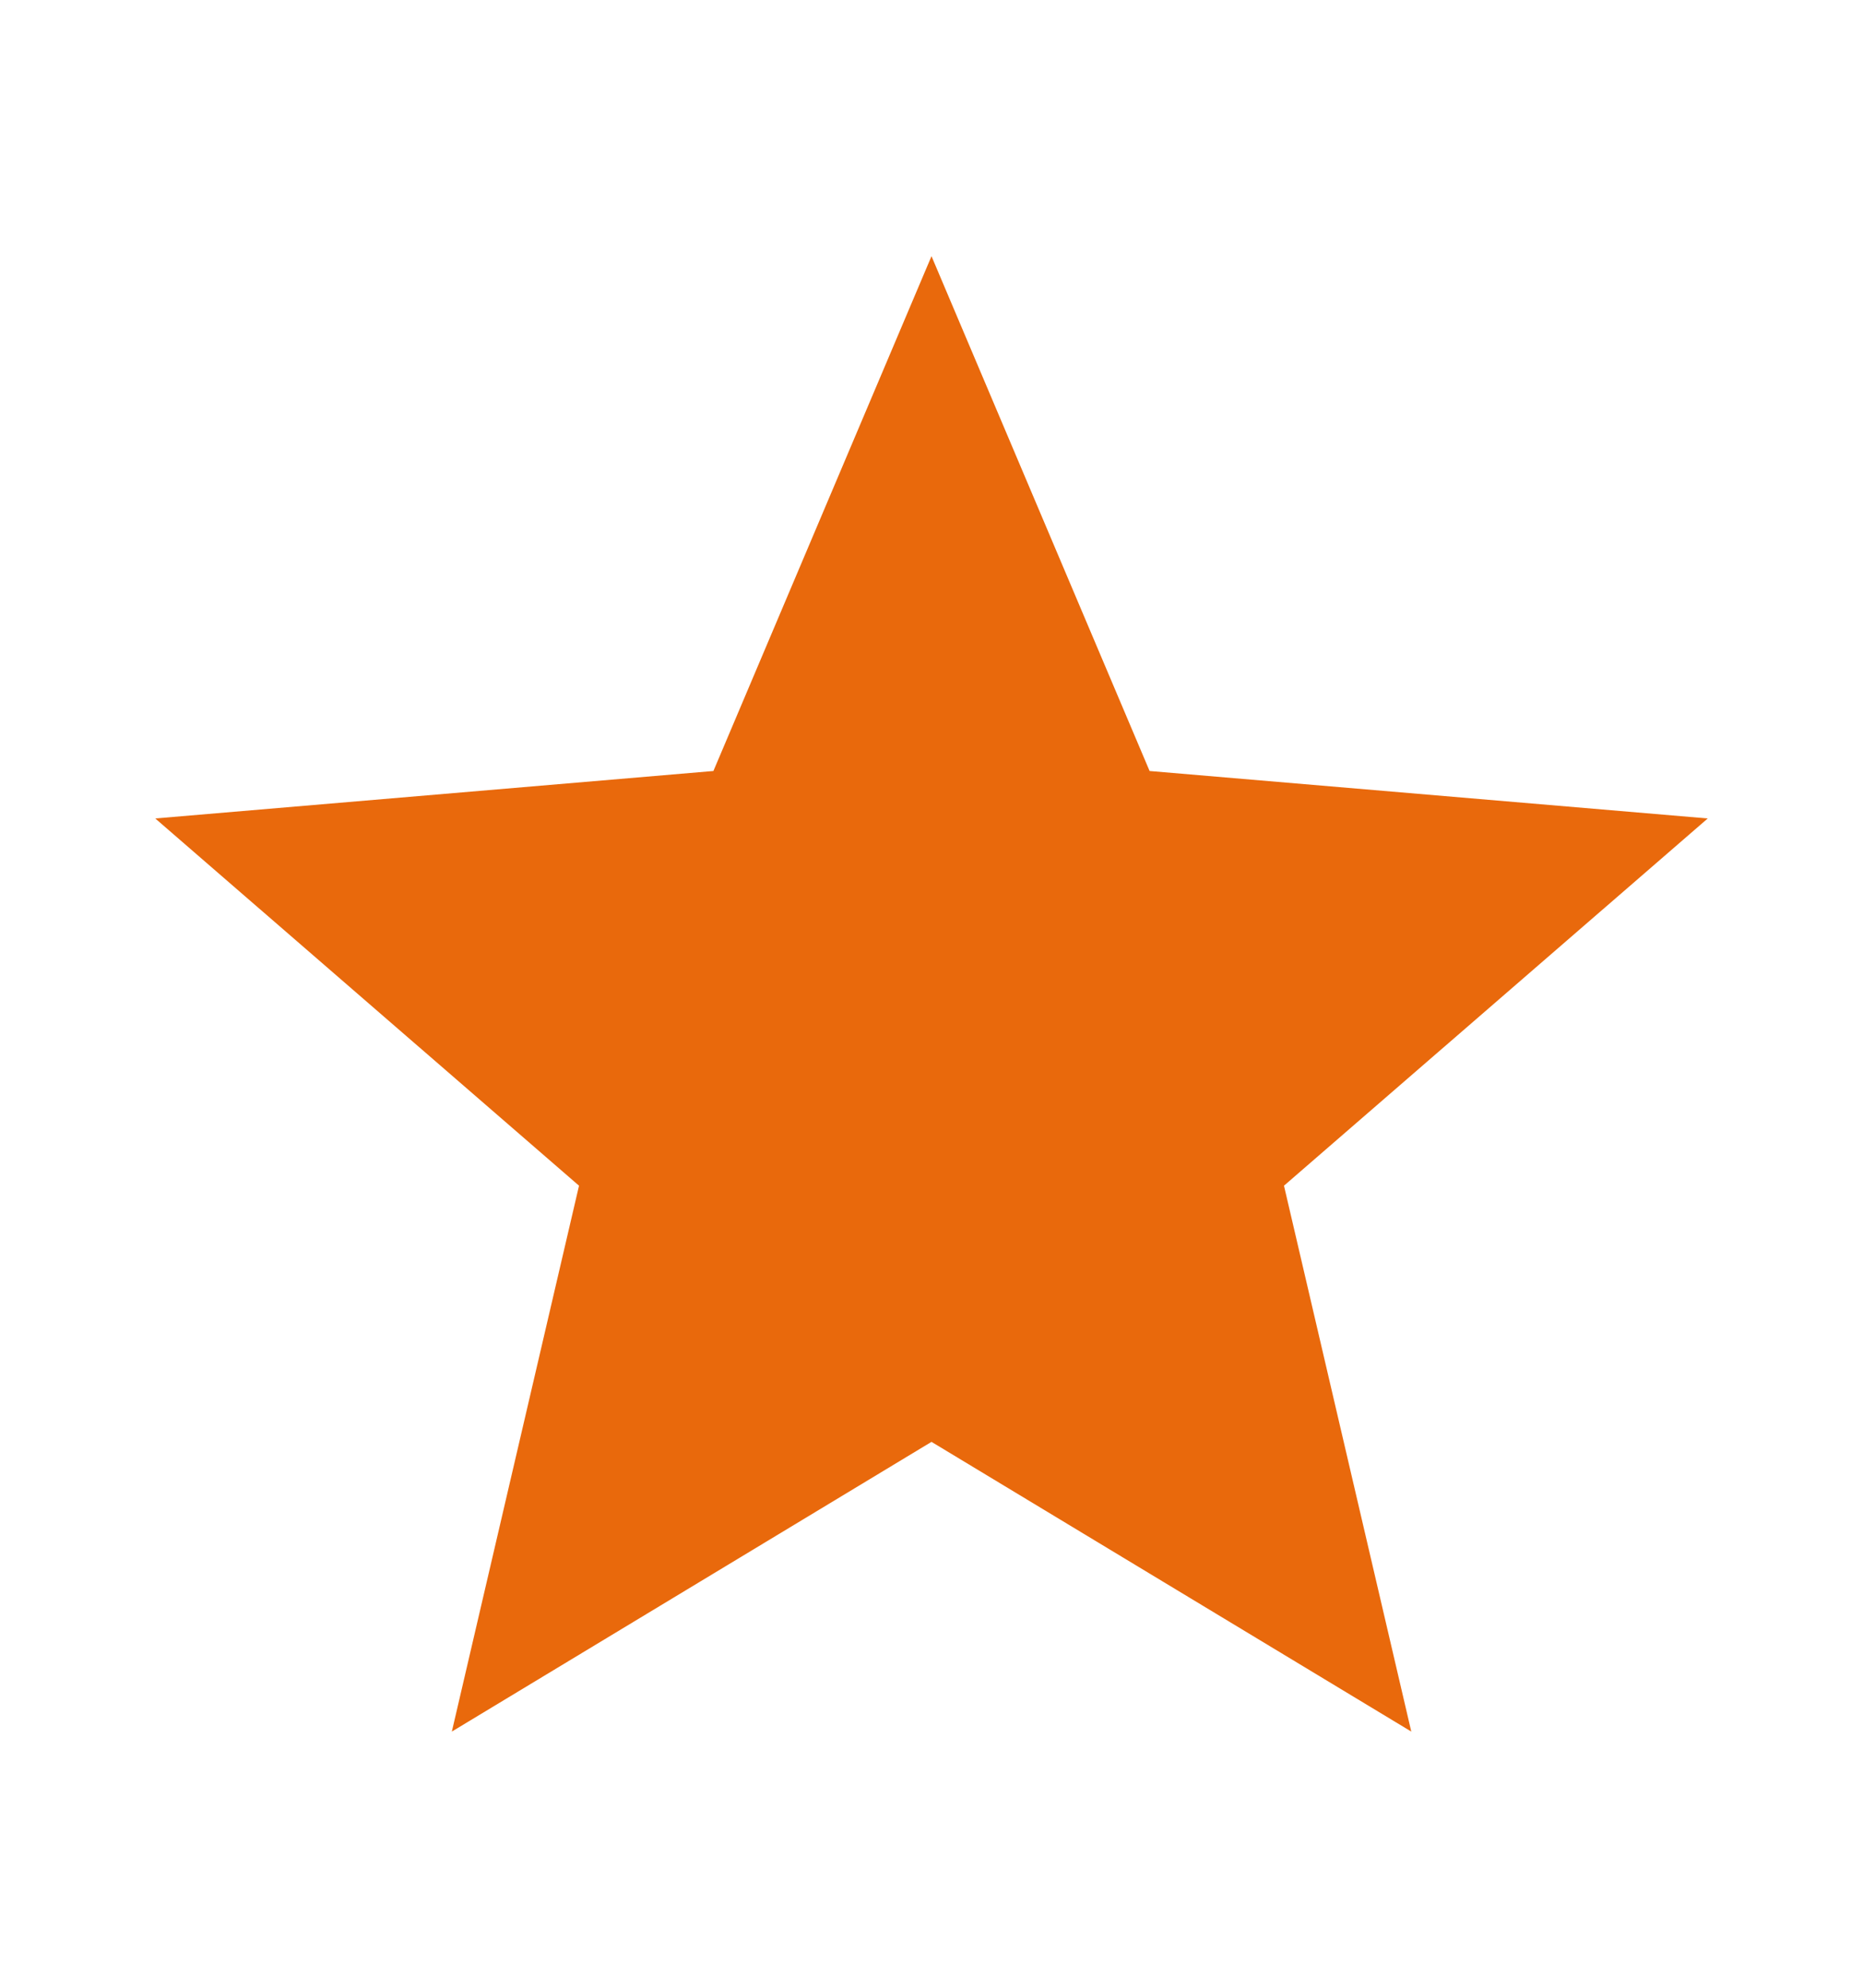 <svg width="15" height="16" viewBox="0 0 15 16" fill="none" xmlns="http://www.w3.org/2000/svg">
<path d="M7.5 11.606L11.363 13.938L10.338 9.544L13.75 6.588L9.256 6.206L7.5 2.062L5.744 6.206L1.25 6.588L4.662 9.544L3.638 13.938L7.5 11.606Z" fill="#E9690C"/>
</svg>
